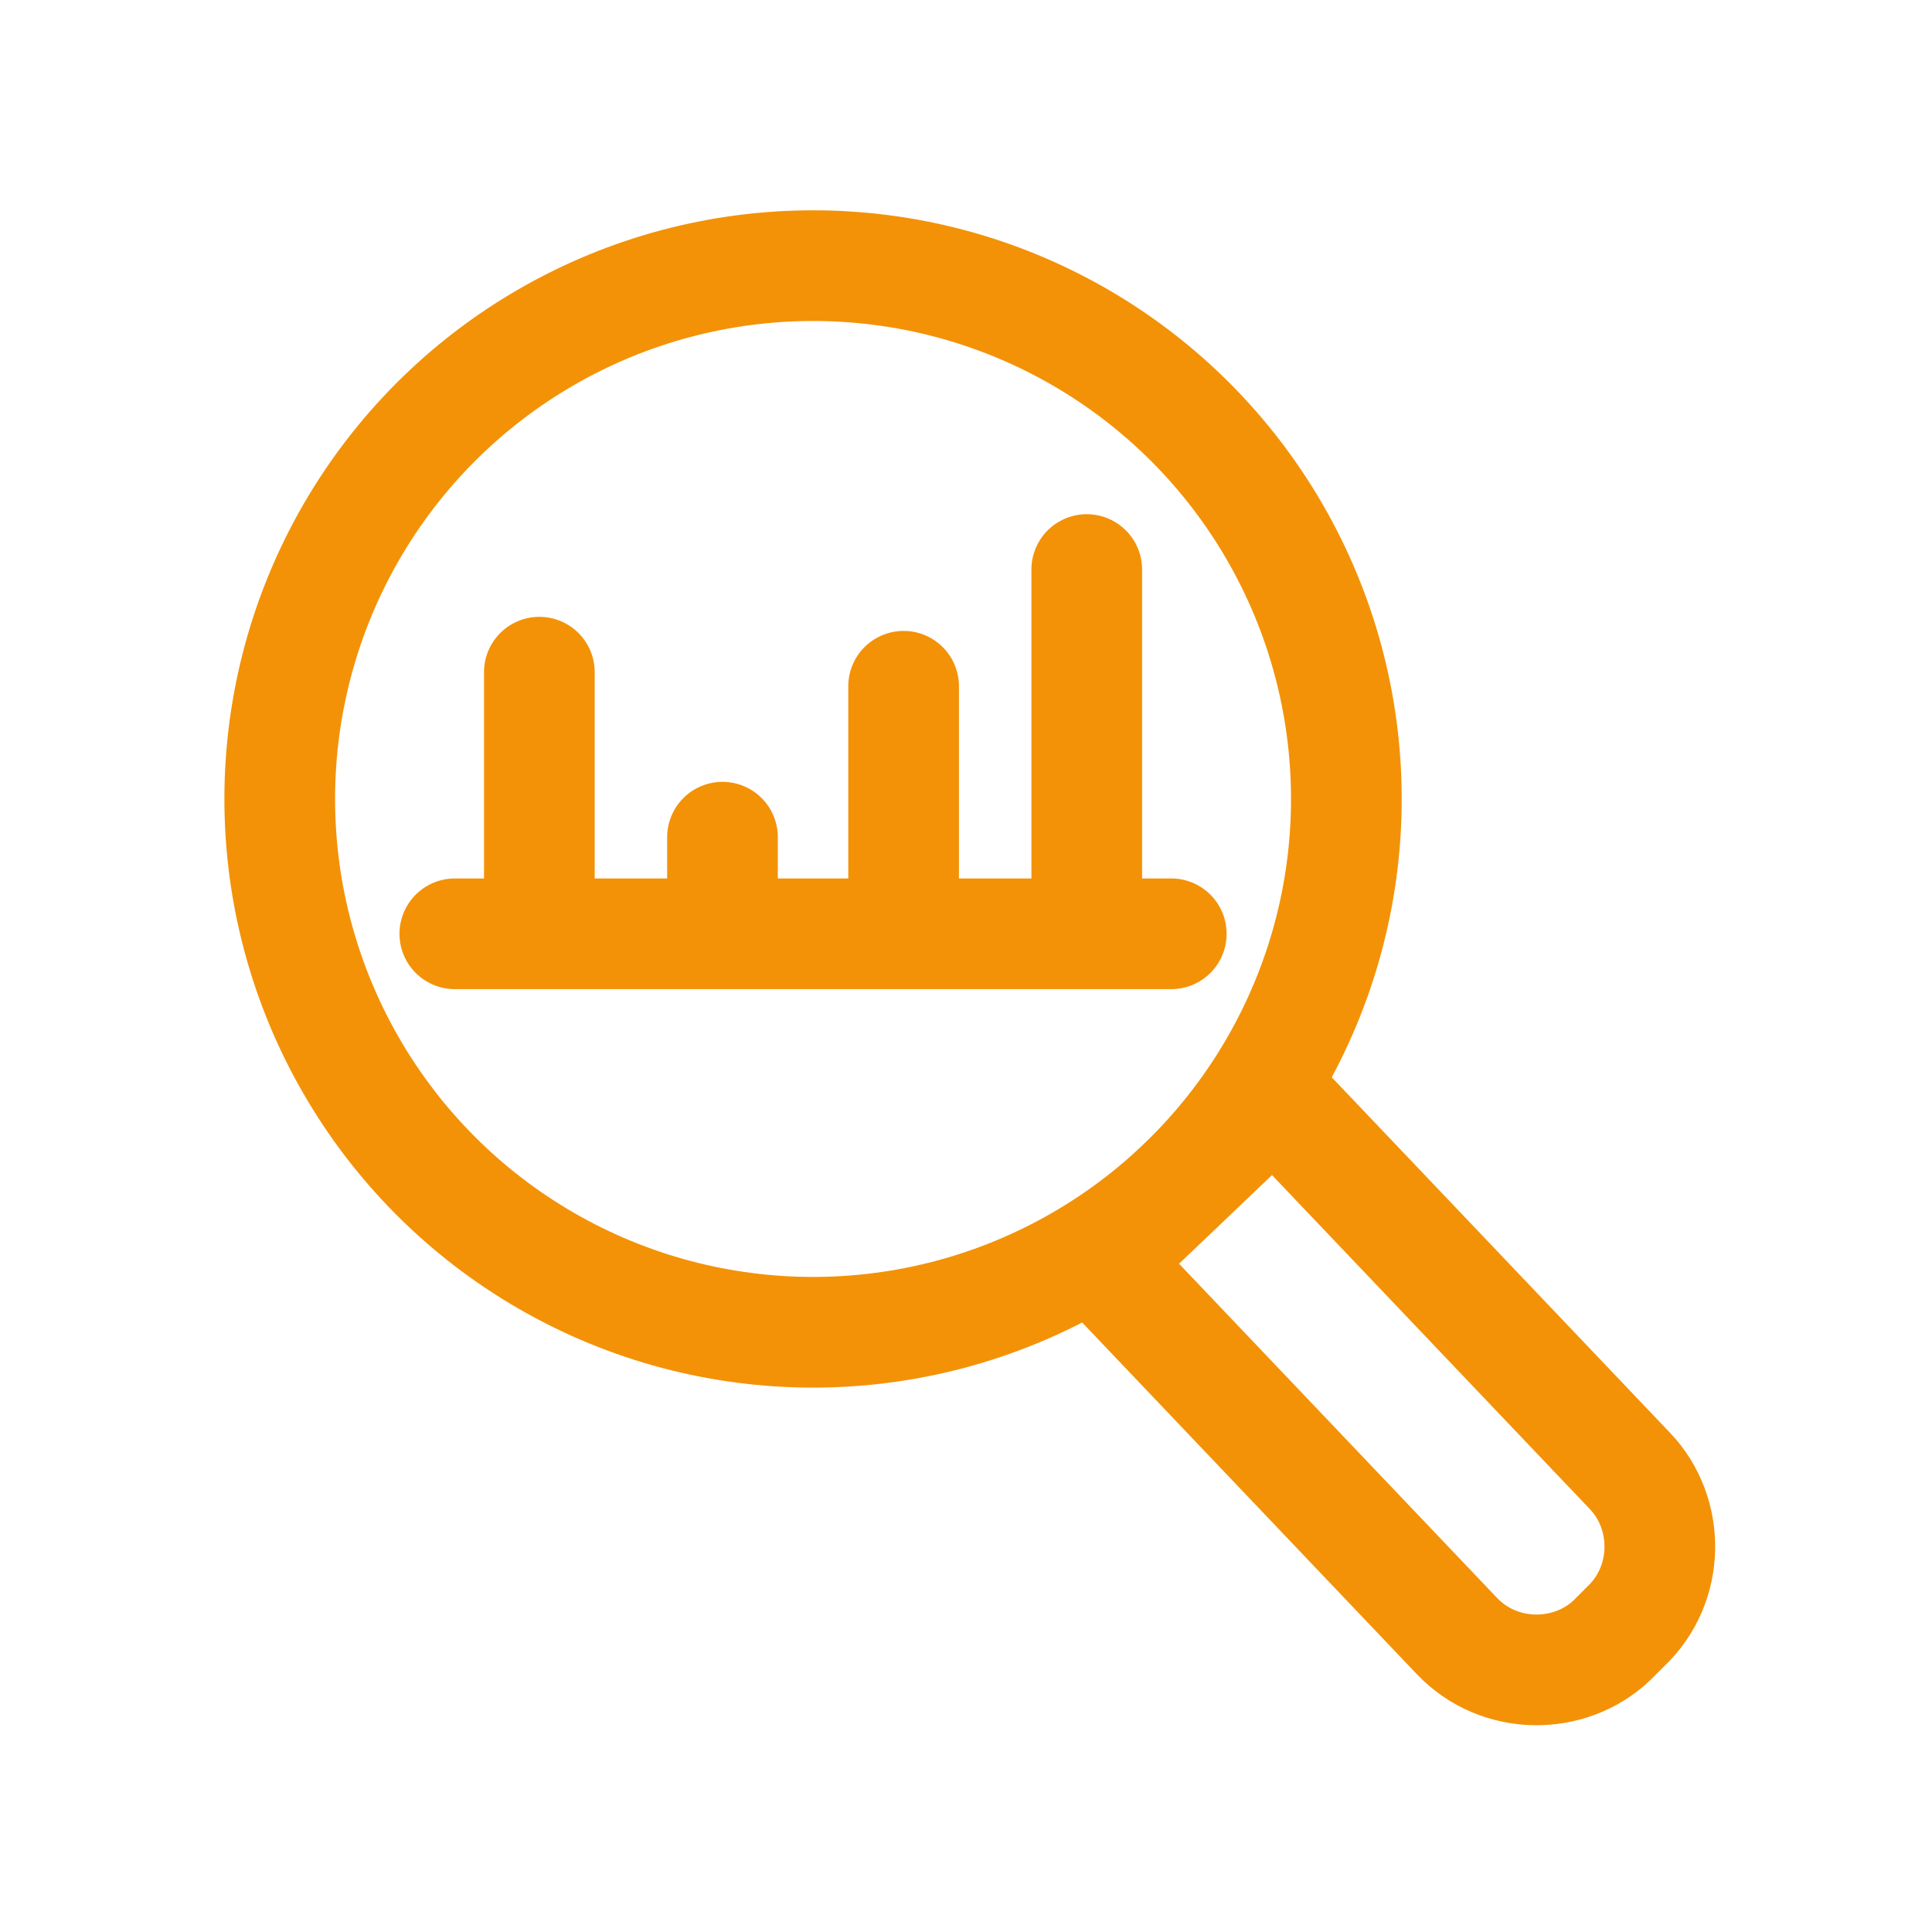 <svg viewBox="0 0 96 96" version="1.1" xmlns="http://www.w3.org/2000/svg" id="Ebene_2">
  
  <defs>
    <style>
      .st0, .st1, .st2 {
        fill: none;
      }

      .st1 {
        stroke-linecap: round;
        stroke-linejoin: round;
      }

      .st1, .st2 {
        stroke: #f39207;
        stroke-width: 5.5px;
      }

      .st2 {
        stroke-miterlimit: 10;
      }
    </style>
  </defs>
  <g id="Ebene_2-2">
    <circle r="26.5" cy="39.7" cx="40.4" class="st2"></circle>
    <path d="M63.3,54.5l17.7,18.6c2,2.1,2,5.6-.2,7.7l-.7.7c-2.1,2-5.6,2-7.7-.2l-17.7-18.6,8.6-8.2h0Z" class="st2"></path>
    <line y2="46.4" x2="58.2" y1="46.4" x1="22.6" class="st1"></line>
    <line y2="44" x2="26.8" y1="33.4" x1="26.8" class="st1"></line>
    <line y2="44.6" x2="35.9" y1="41.6" x1="35.9" class="st1"></line>
    <line y2="45" x2="44.9" y1="34.1" x1="44.9" class="st1"></line>
    <line y2="44.6" x2="54" y1="28.3" x1="54" class="st1"></line>
    <rect height="96" width="96" y="0" class="st0"></rect>
  </g>
</svg>